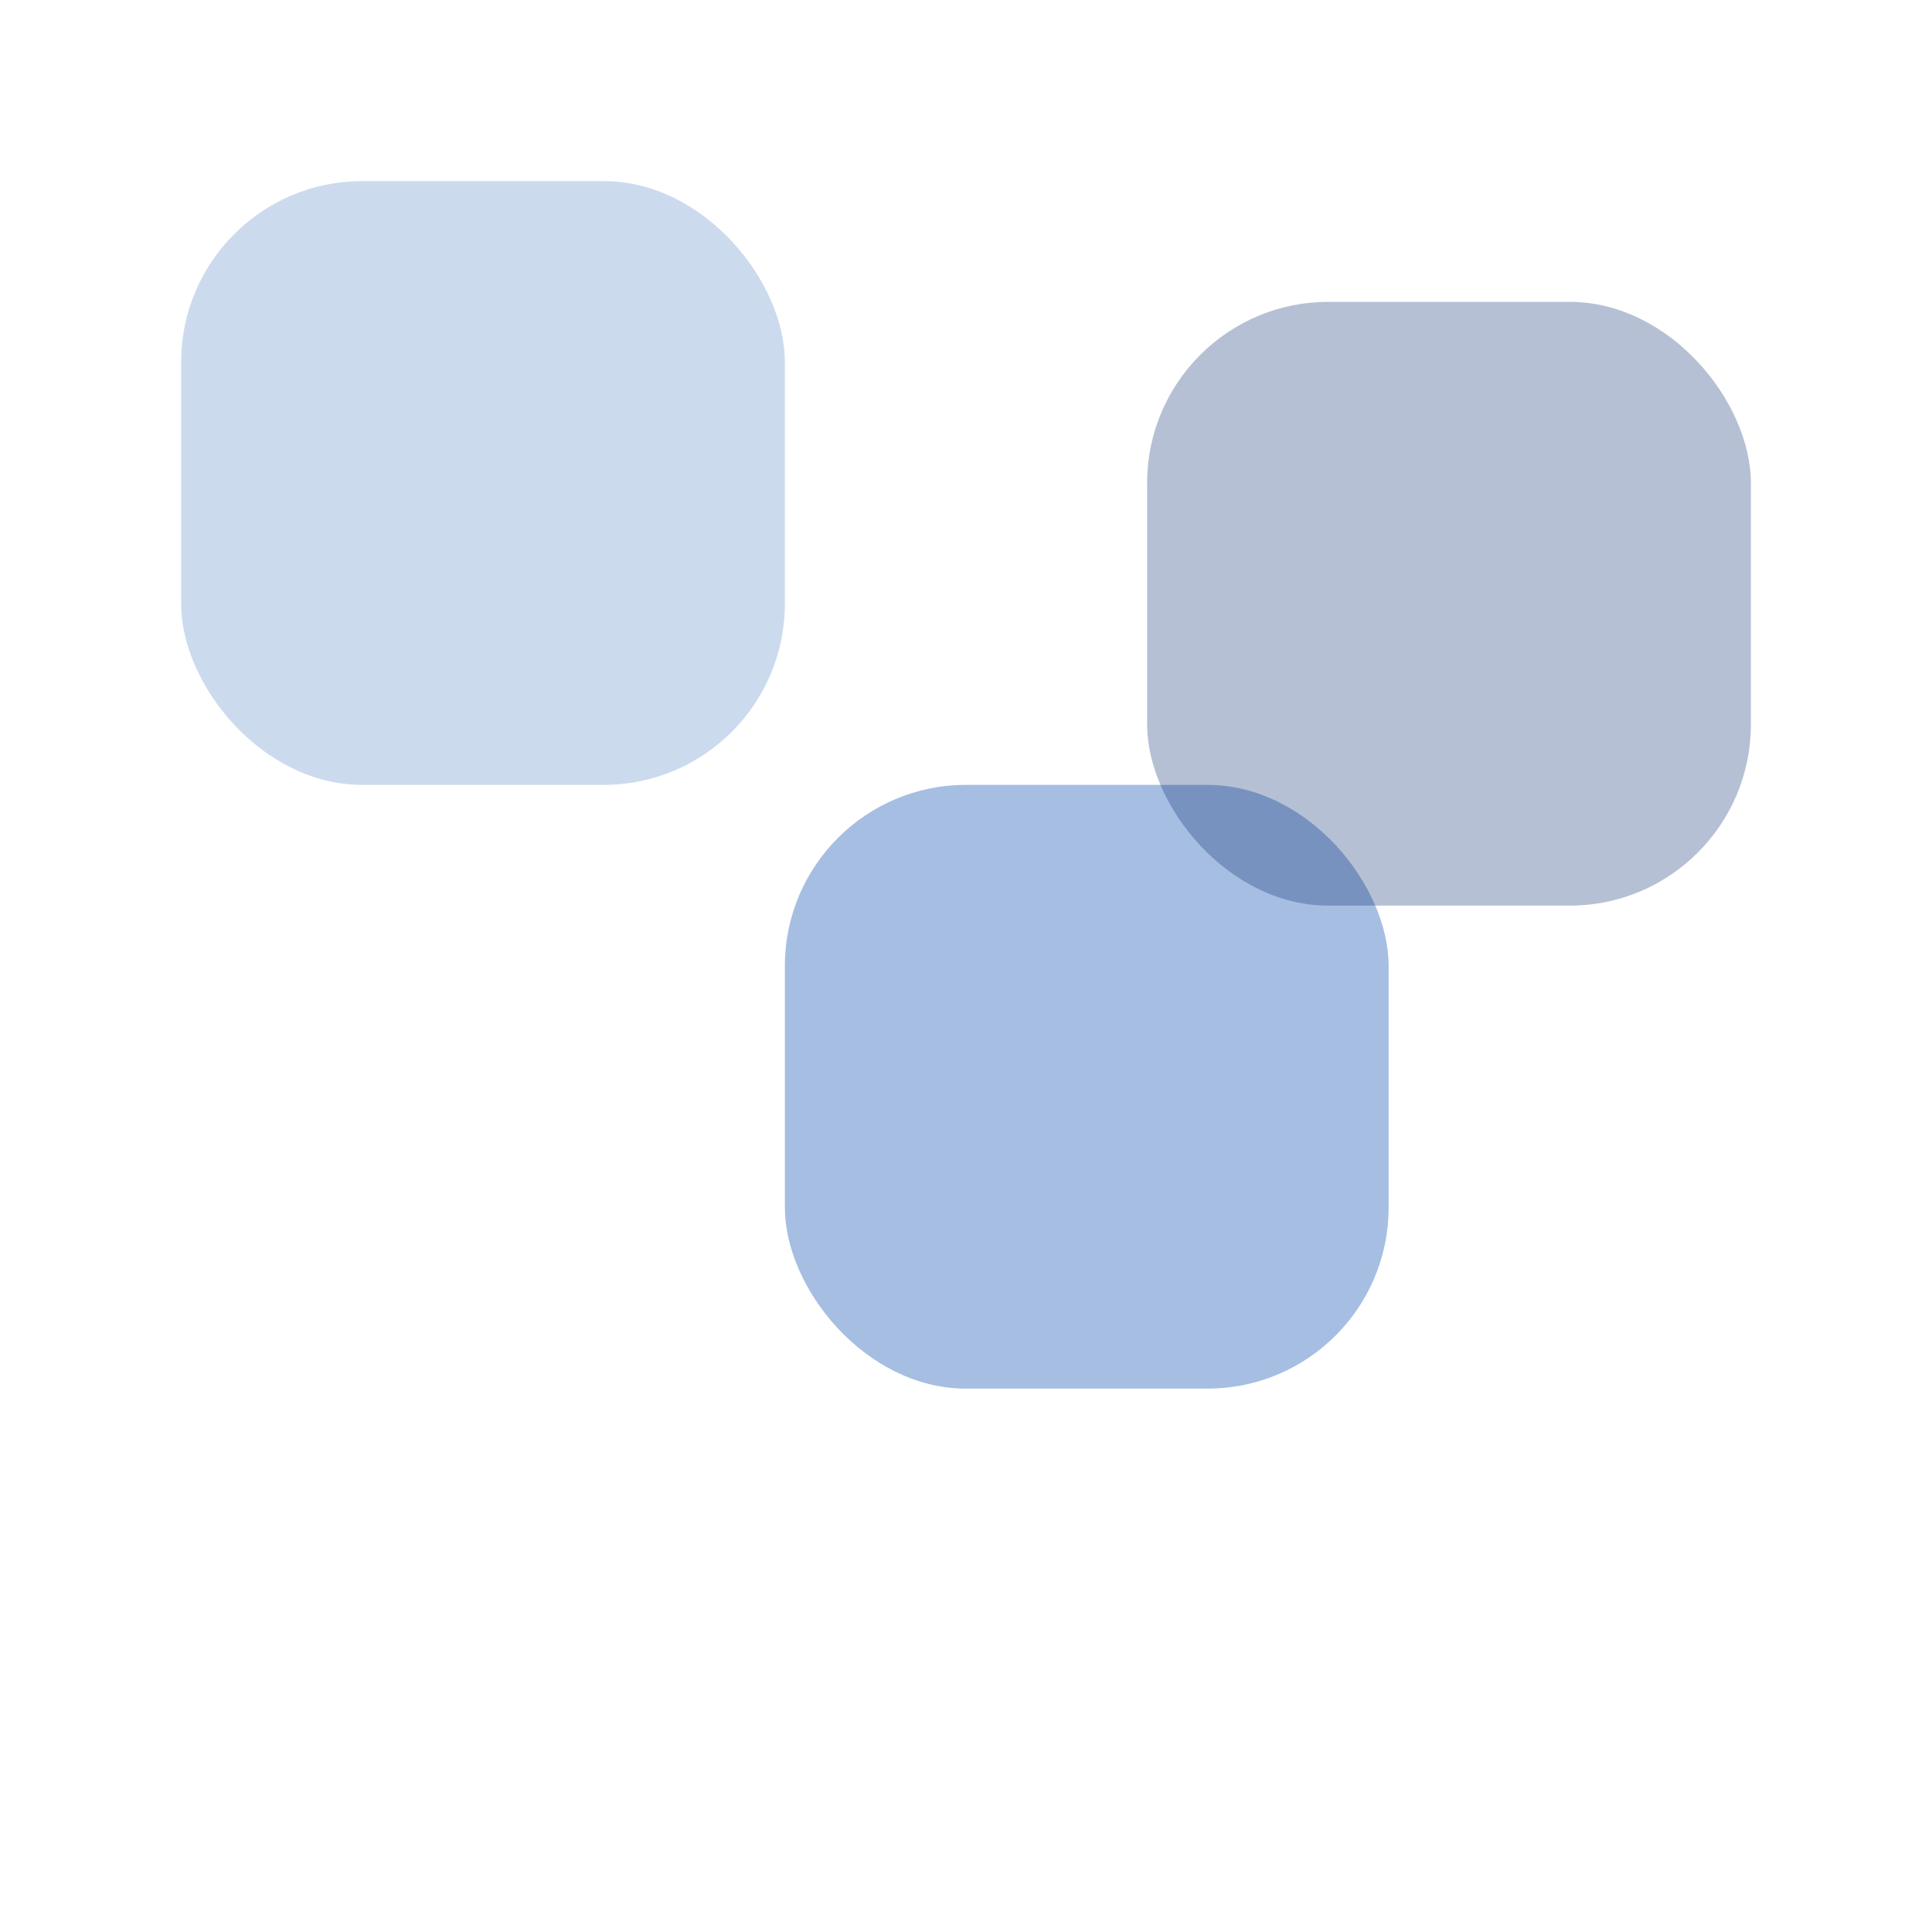 <svg xmlns="http://www.w3.org/2000/svg" viewBox="0 0 64 64"><rect x="6" y="6" width="20" height="20" rx="6" fill="#0047AB" opacity=".2"/><rect x="26" y="26" width="20" height="20" rx="6" fill="#0047AB" opacity=".35"/><rect x="38" y="10" width="20" height="20" rx="6" fill="#0A2E6E" opacity=".3"/></svg>